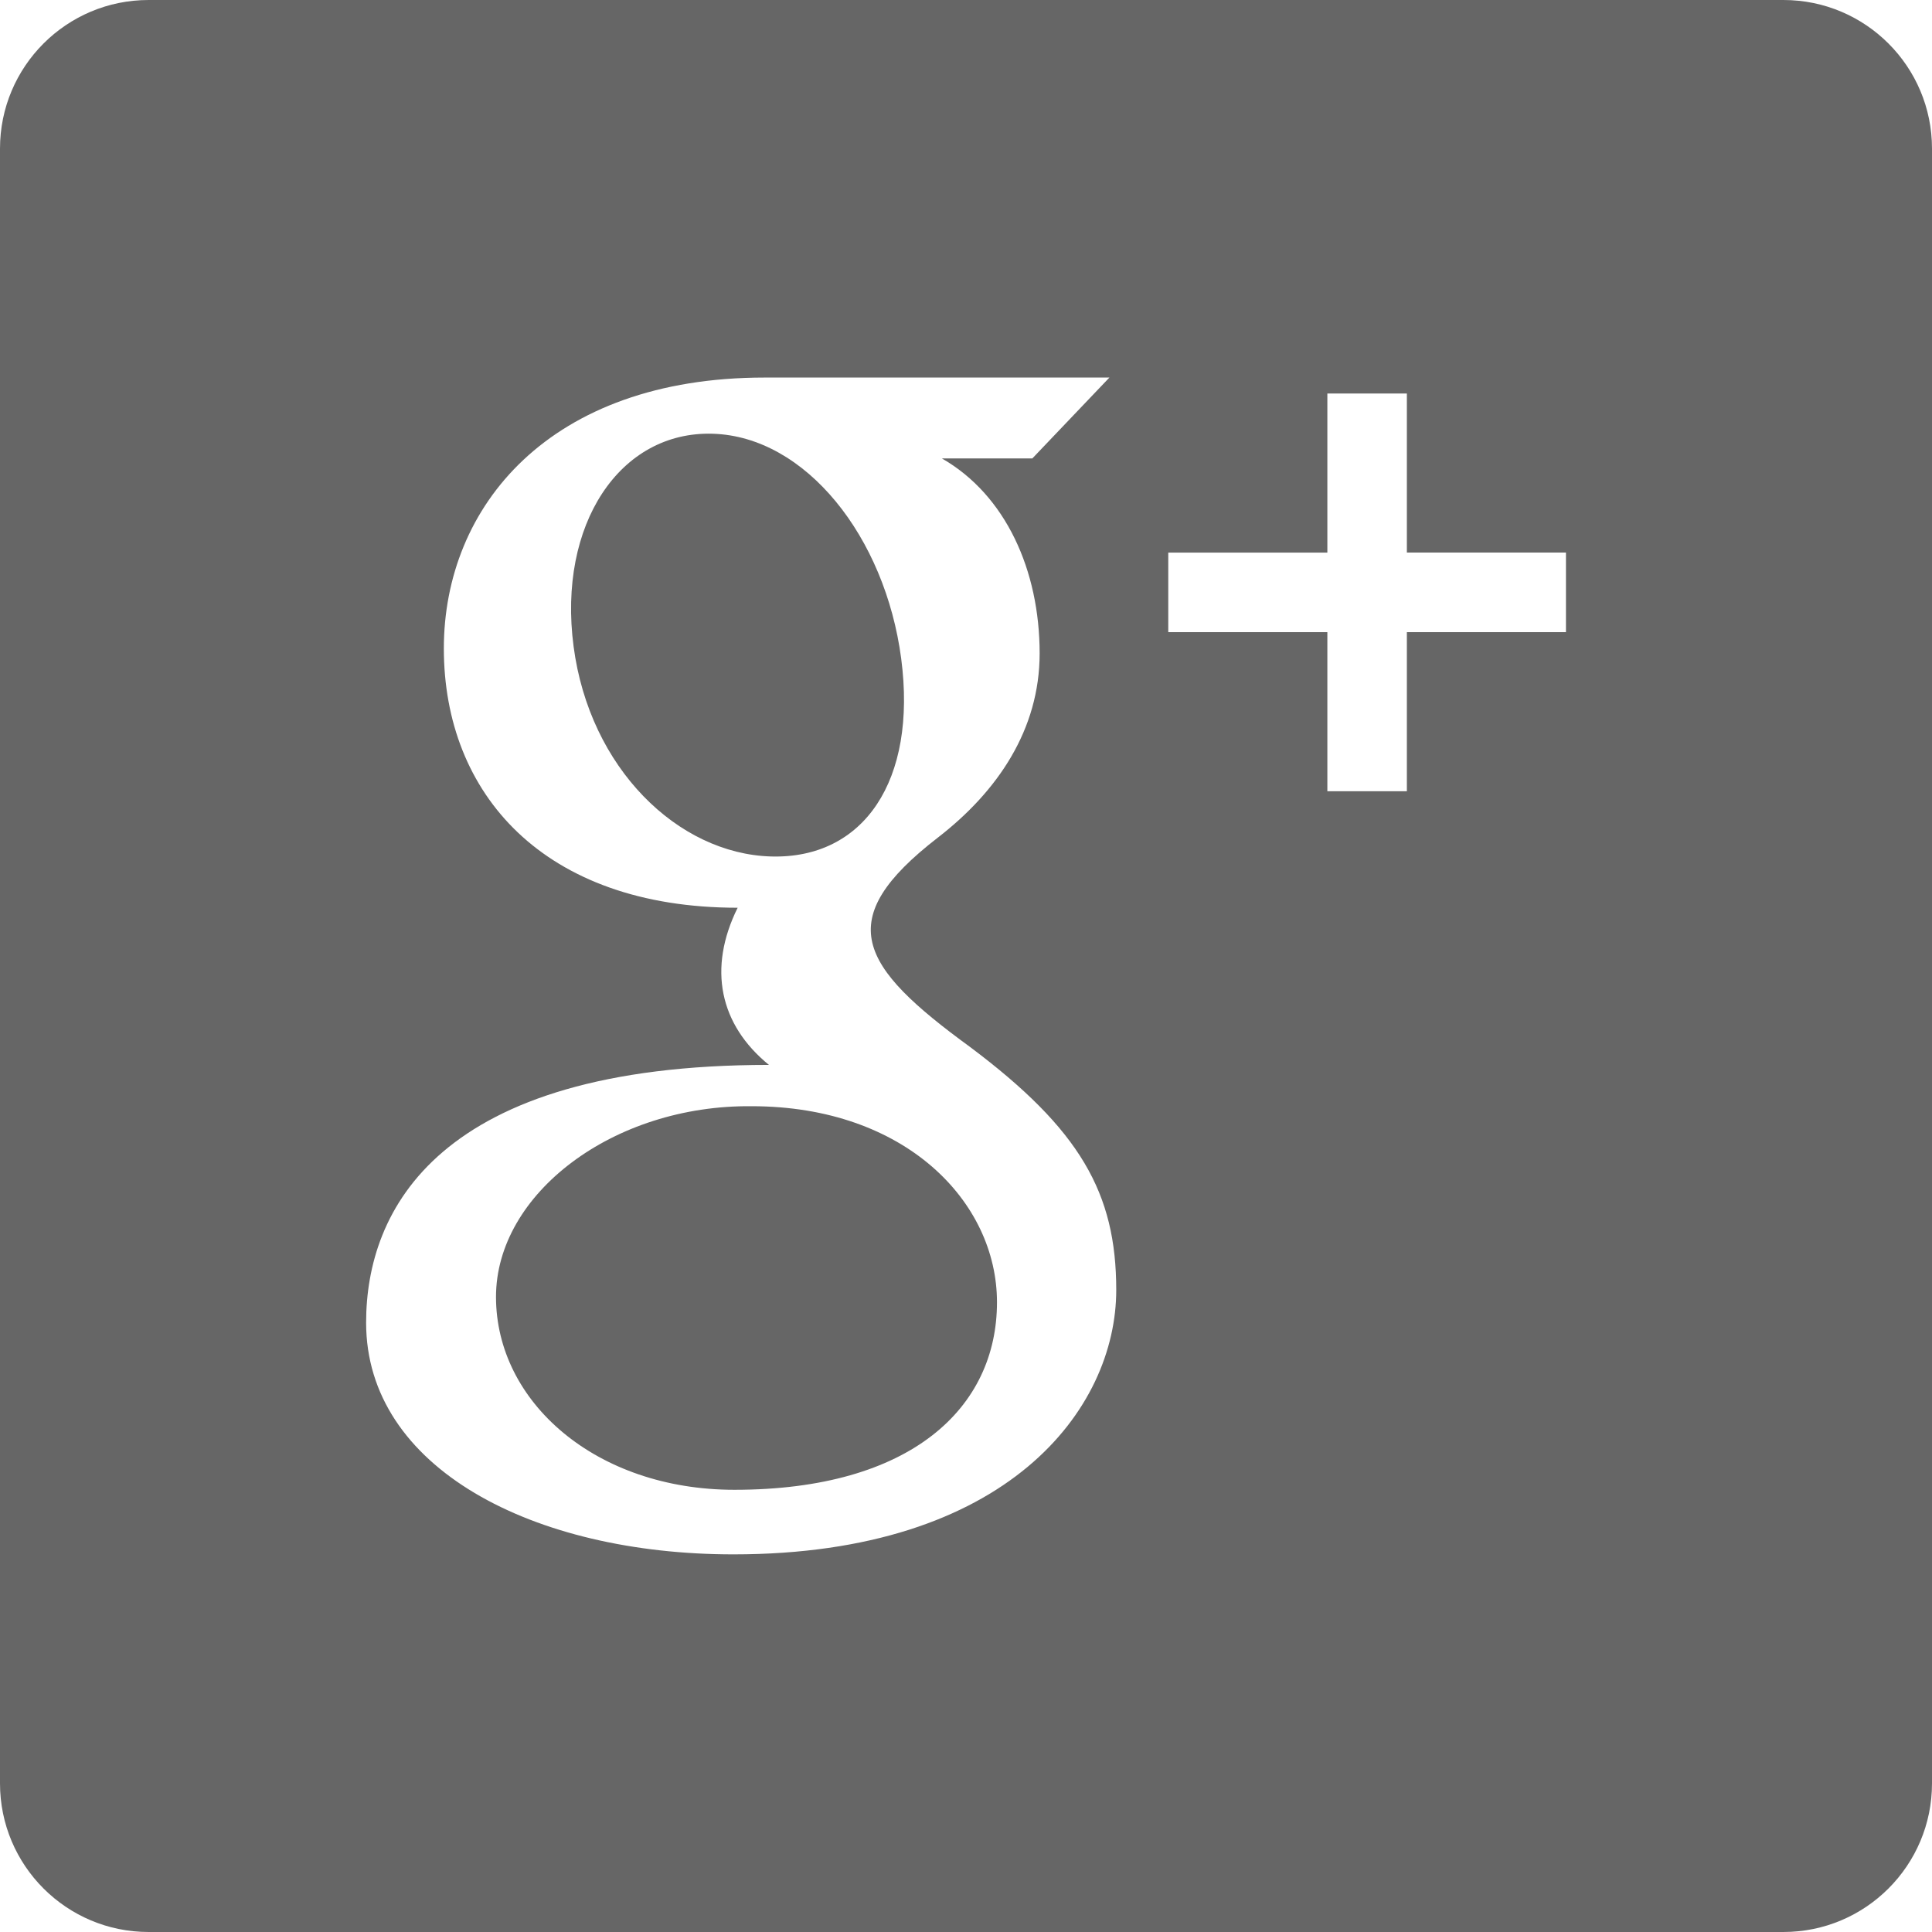 <?xml version="1.0" encoding="utf-8"?>
<!-- Generator: Adobe Illustrator 17.0.0, SVG Export Plug-In . SVG Version: 6.00 Build 0)  -->
<!DOCTYPE svg PUBLIC "-//W3C//DTD SVG 1.1//EN" "http://www.w3.org/Graphics/SVG/1.1/DTD/svg11.dtd">
<svg version="1.1" id="Layer_1" xmlns="http://www.w3.org/2000/svg" xmlns:xlink="http://www.w3.org/1999/xlink" x="0px" y="0px"
	 width="26px" height="26px" viewBox="0 0 26 26" enable-background="new 0 0 26 26" xml:space="preserve">
<path fill="#666666" d="M26,24c0,1.105-0.895,2-2,2H2c-1.105,0-2-0.895-2-2V2c0-1.105,0.895-2,2-2h22c1.105,0,2,0.895,2,2V24z
	 M21.074,7.436h-2.141V5.296h-1.07v2.141h-2.141v1.07h2.141v2.141h1.07V8.507h2.141V7.436z M13.055,14.09
	c-1.499-1.093-1.865-1.711-0.435-2.817c0.806-0.623,1.371-1.454,1.371-2.48c0-1.118-0.457-2.132-1.316-2.624h1.218l1.037-1.088
	c0,0-3.909,0-4.64,0c-2.897,0-4.317,1.736-4.317,3.646c0,1.952,1.339,3.489,3.954,3.489c-0.405,0.818-0.243,1.574,0.421,2.115
	c-4.466,0-5.421,1.959-5.421,3.469c0,1.956,2.248,3.118,4.944,3.118c3.686,0,5.151-1.953,5.151-3.558
	C15.022,16.052,14.533,15.198,13.055,14.09z M10.374,11.526c-1.251-0.038-2.439-1.185-2.655-2.827
	c-0.216-1.643,0.623-2.9,1.873-2.862c1.25,0.038,2.32,1.385,2.536,3.027C12.343,10.506,11.624,11.563,10.374,11.526z M9.884,20.049
	c-1.863,0-3.209-1.18-3.209-2.596c0-1.389,1.579-2.586,3.442-2.566c2.067,0,3.3,1.287,3.3,2.638
	C13.417,18.942,12.266,20.049,9.884,20.049z"/>
</svg>
